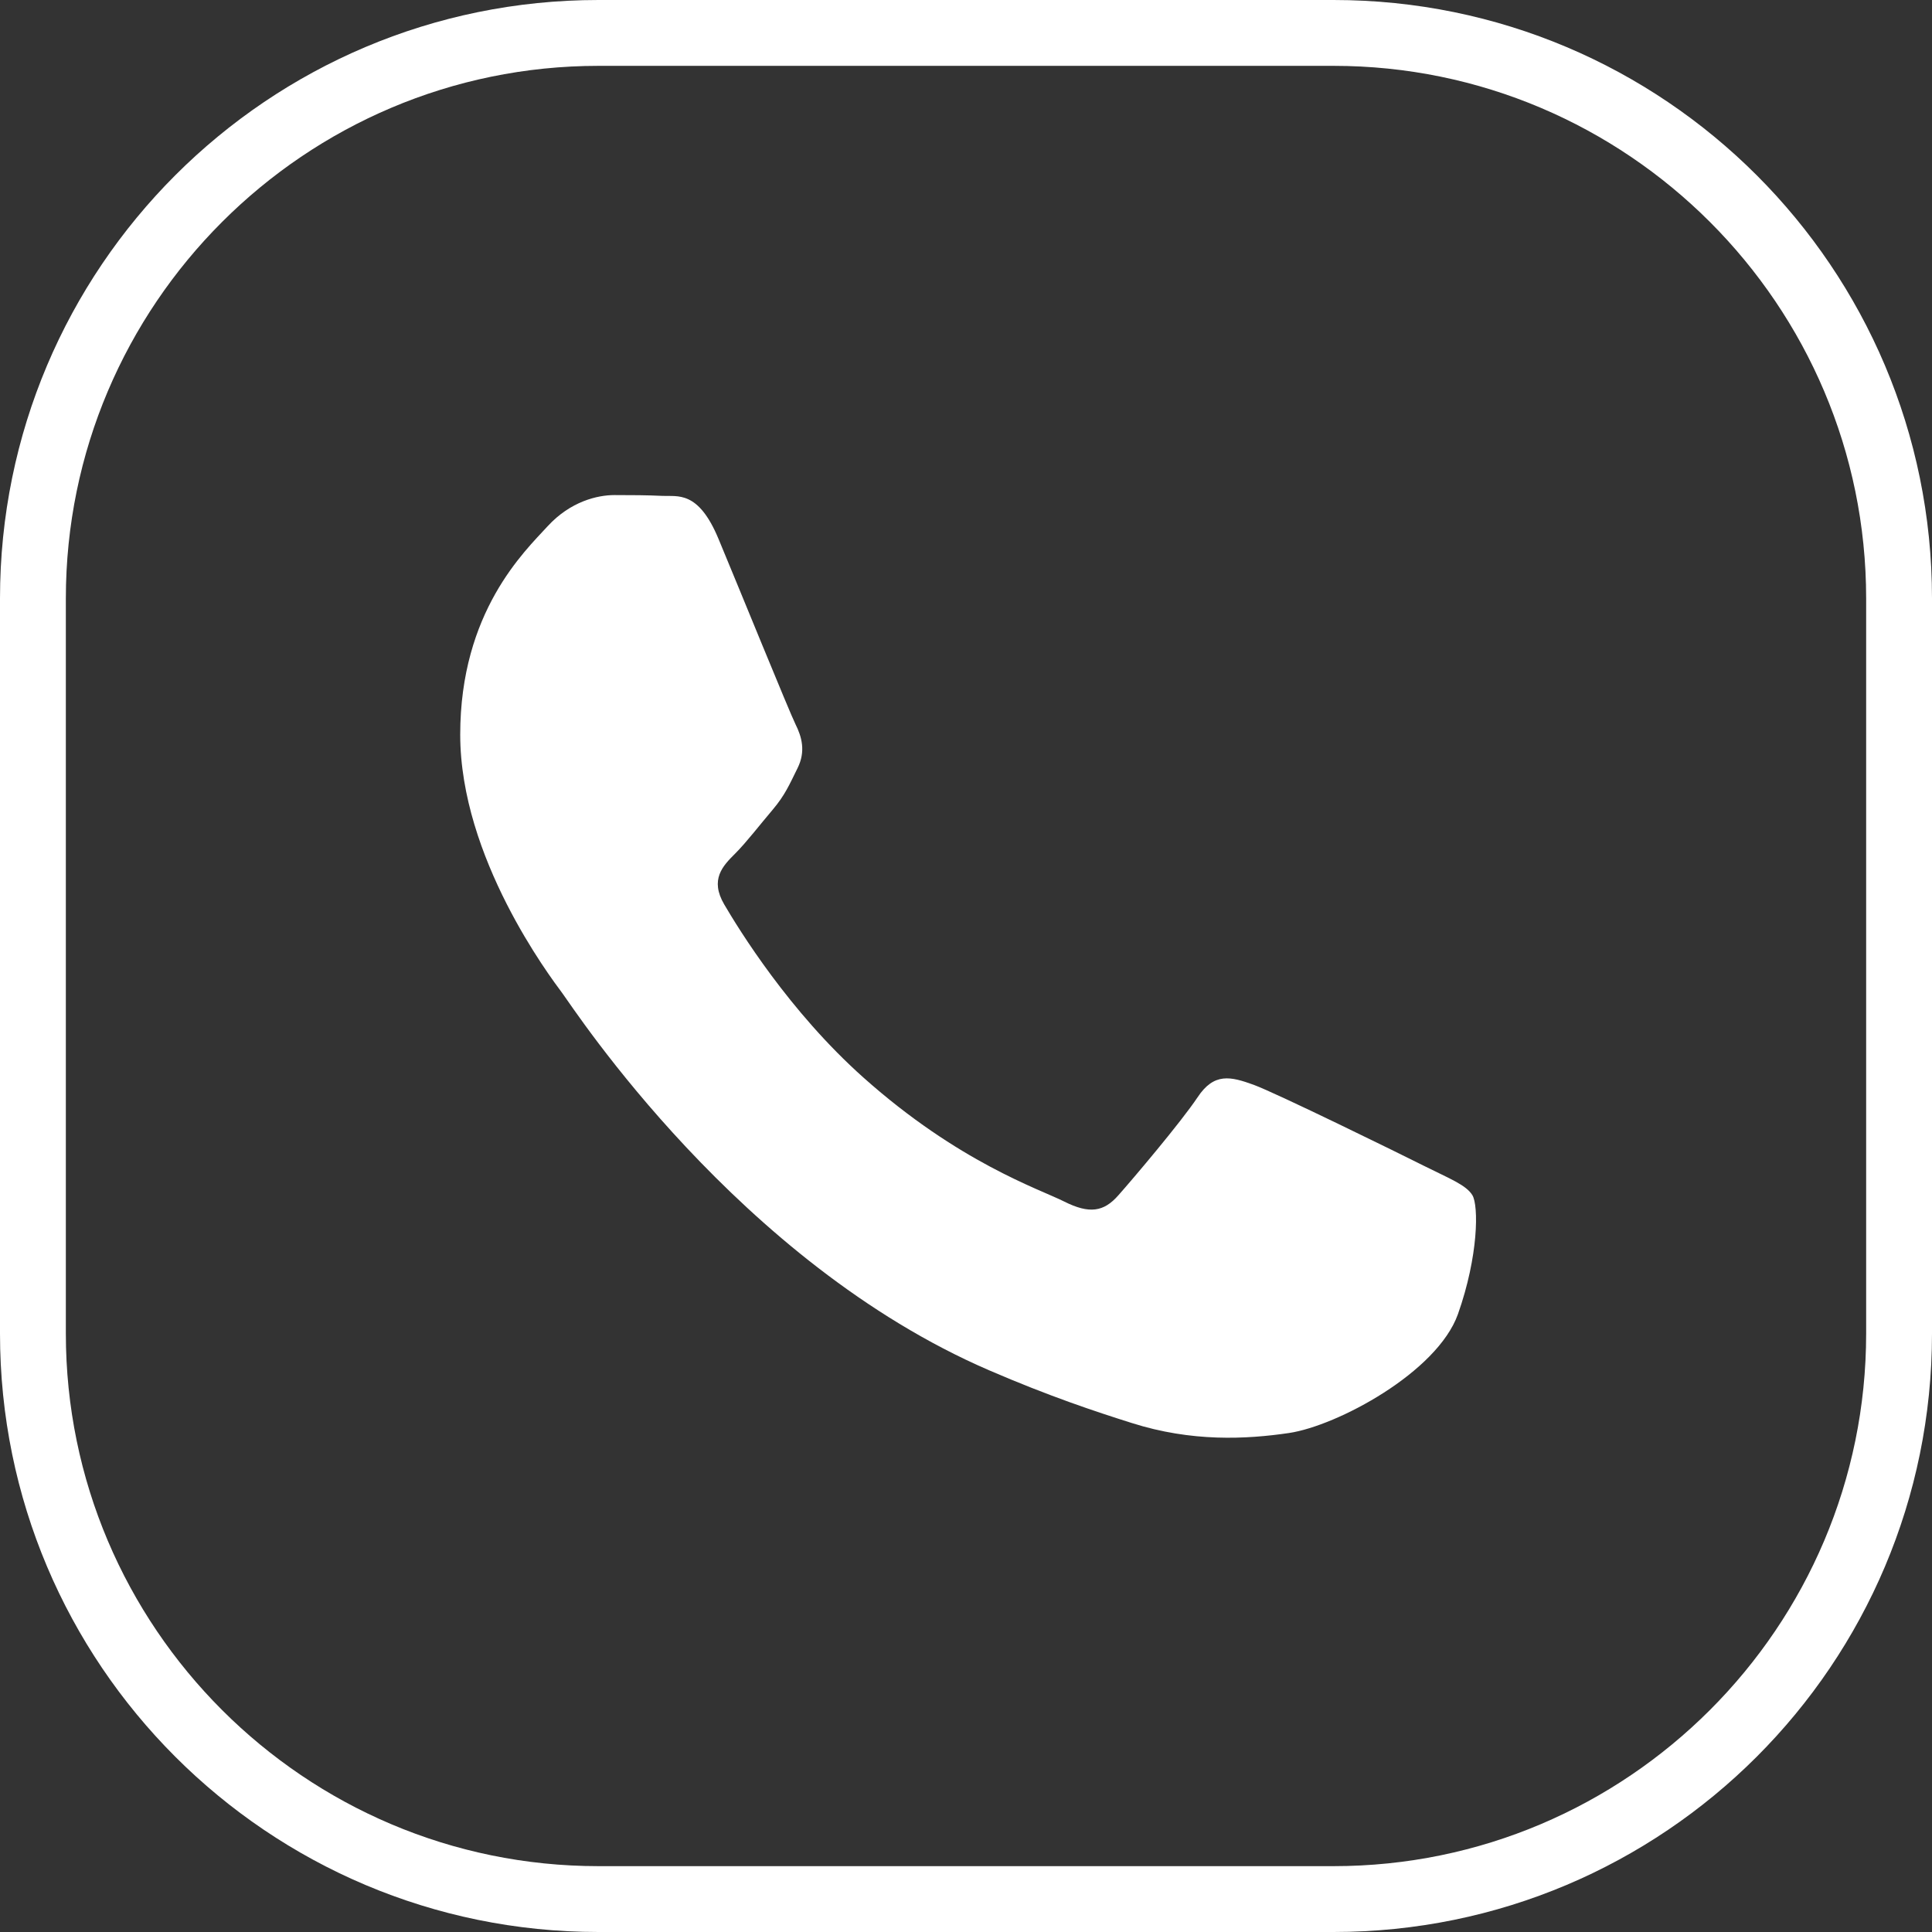 <svg width="24" height="24" viewBox="0 0 24 24" fill="none" xmlns="http://www.w3.org/2000/svg">
<rect x="0" y="0" width="24" height="24" fill="#333333" stroke="none"/>
<path d="M16.566 0.818C20.214 0.818 23.182 3.786 23.182 7.434V16.566C23.182 20.214 20.214 23.182 16.566 23.182H7.434C3.786 23.182 0.818 20.214 0.818 16.566V7.434C0.818 3.786 3.786 0.818 7.434 0.818H16.566ZM16.566 0H7.434C3.328 0 0 3.328 0 7.434V16.566C0 20.672 3.328 24 7.434 24H16.566C20.672 24 24 20.672 24 16.566V7.434C24 3.328 20.672 0 16.566 0Z" fill="white"/>
<path fill-rule="evenodd" clip-rule="evenodd" d="M18.291 14.848C18.214 14.72 18.006 14.641 17.696 14.486C17.386 14.33 15.859 13.581 15.574 13.476C15.289 13.373 15.082 13.32 14.876 13.632C14.668 13.943 14.075 14.643 13.893 14.848C13.711 15.056 13.531 15.082 13.22 14.926C12.91 14.77 11.91 14.442 10.725 13.385C9.802 12.562 9.179 11.546 8.997 11.236C8.815 10.925 8.978 10.757 9.133 10.603C9.272 10.464 9.443 10.241 9.598 10.059C9.752 9.877 9.805 9.749 9.908 9.541C10.011 9.333 9.96 9.153 9.882 8.997C9.805 8.841 9.184 7.314 8.925 6.693C8.673 6.088 8.417 6.17 8.227 6.16C8.047 6.151 7.839 6.15 7.632 6.15C7.424 6.15 7.088 6.227 6.803 6.537C6.518 6.848 5.717 7.599 5.717 9.126C5.717 10.654 6.831 12.13 6.985 12.337C7.139 12.545 9.174 15.679 12.289 17.023C13.03 17.343 13.608 17.535 14.059 17.677C14.804 17.914 15.48 17.88 16.015 17.801C16.612 17.711 17.852 17.049 18.111 16.325C18.368 15.598 18.368 14.977 18.291 14.848Z" fill="white"/>
</svg>
